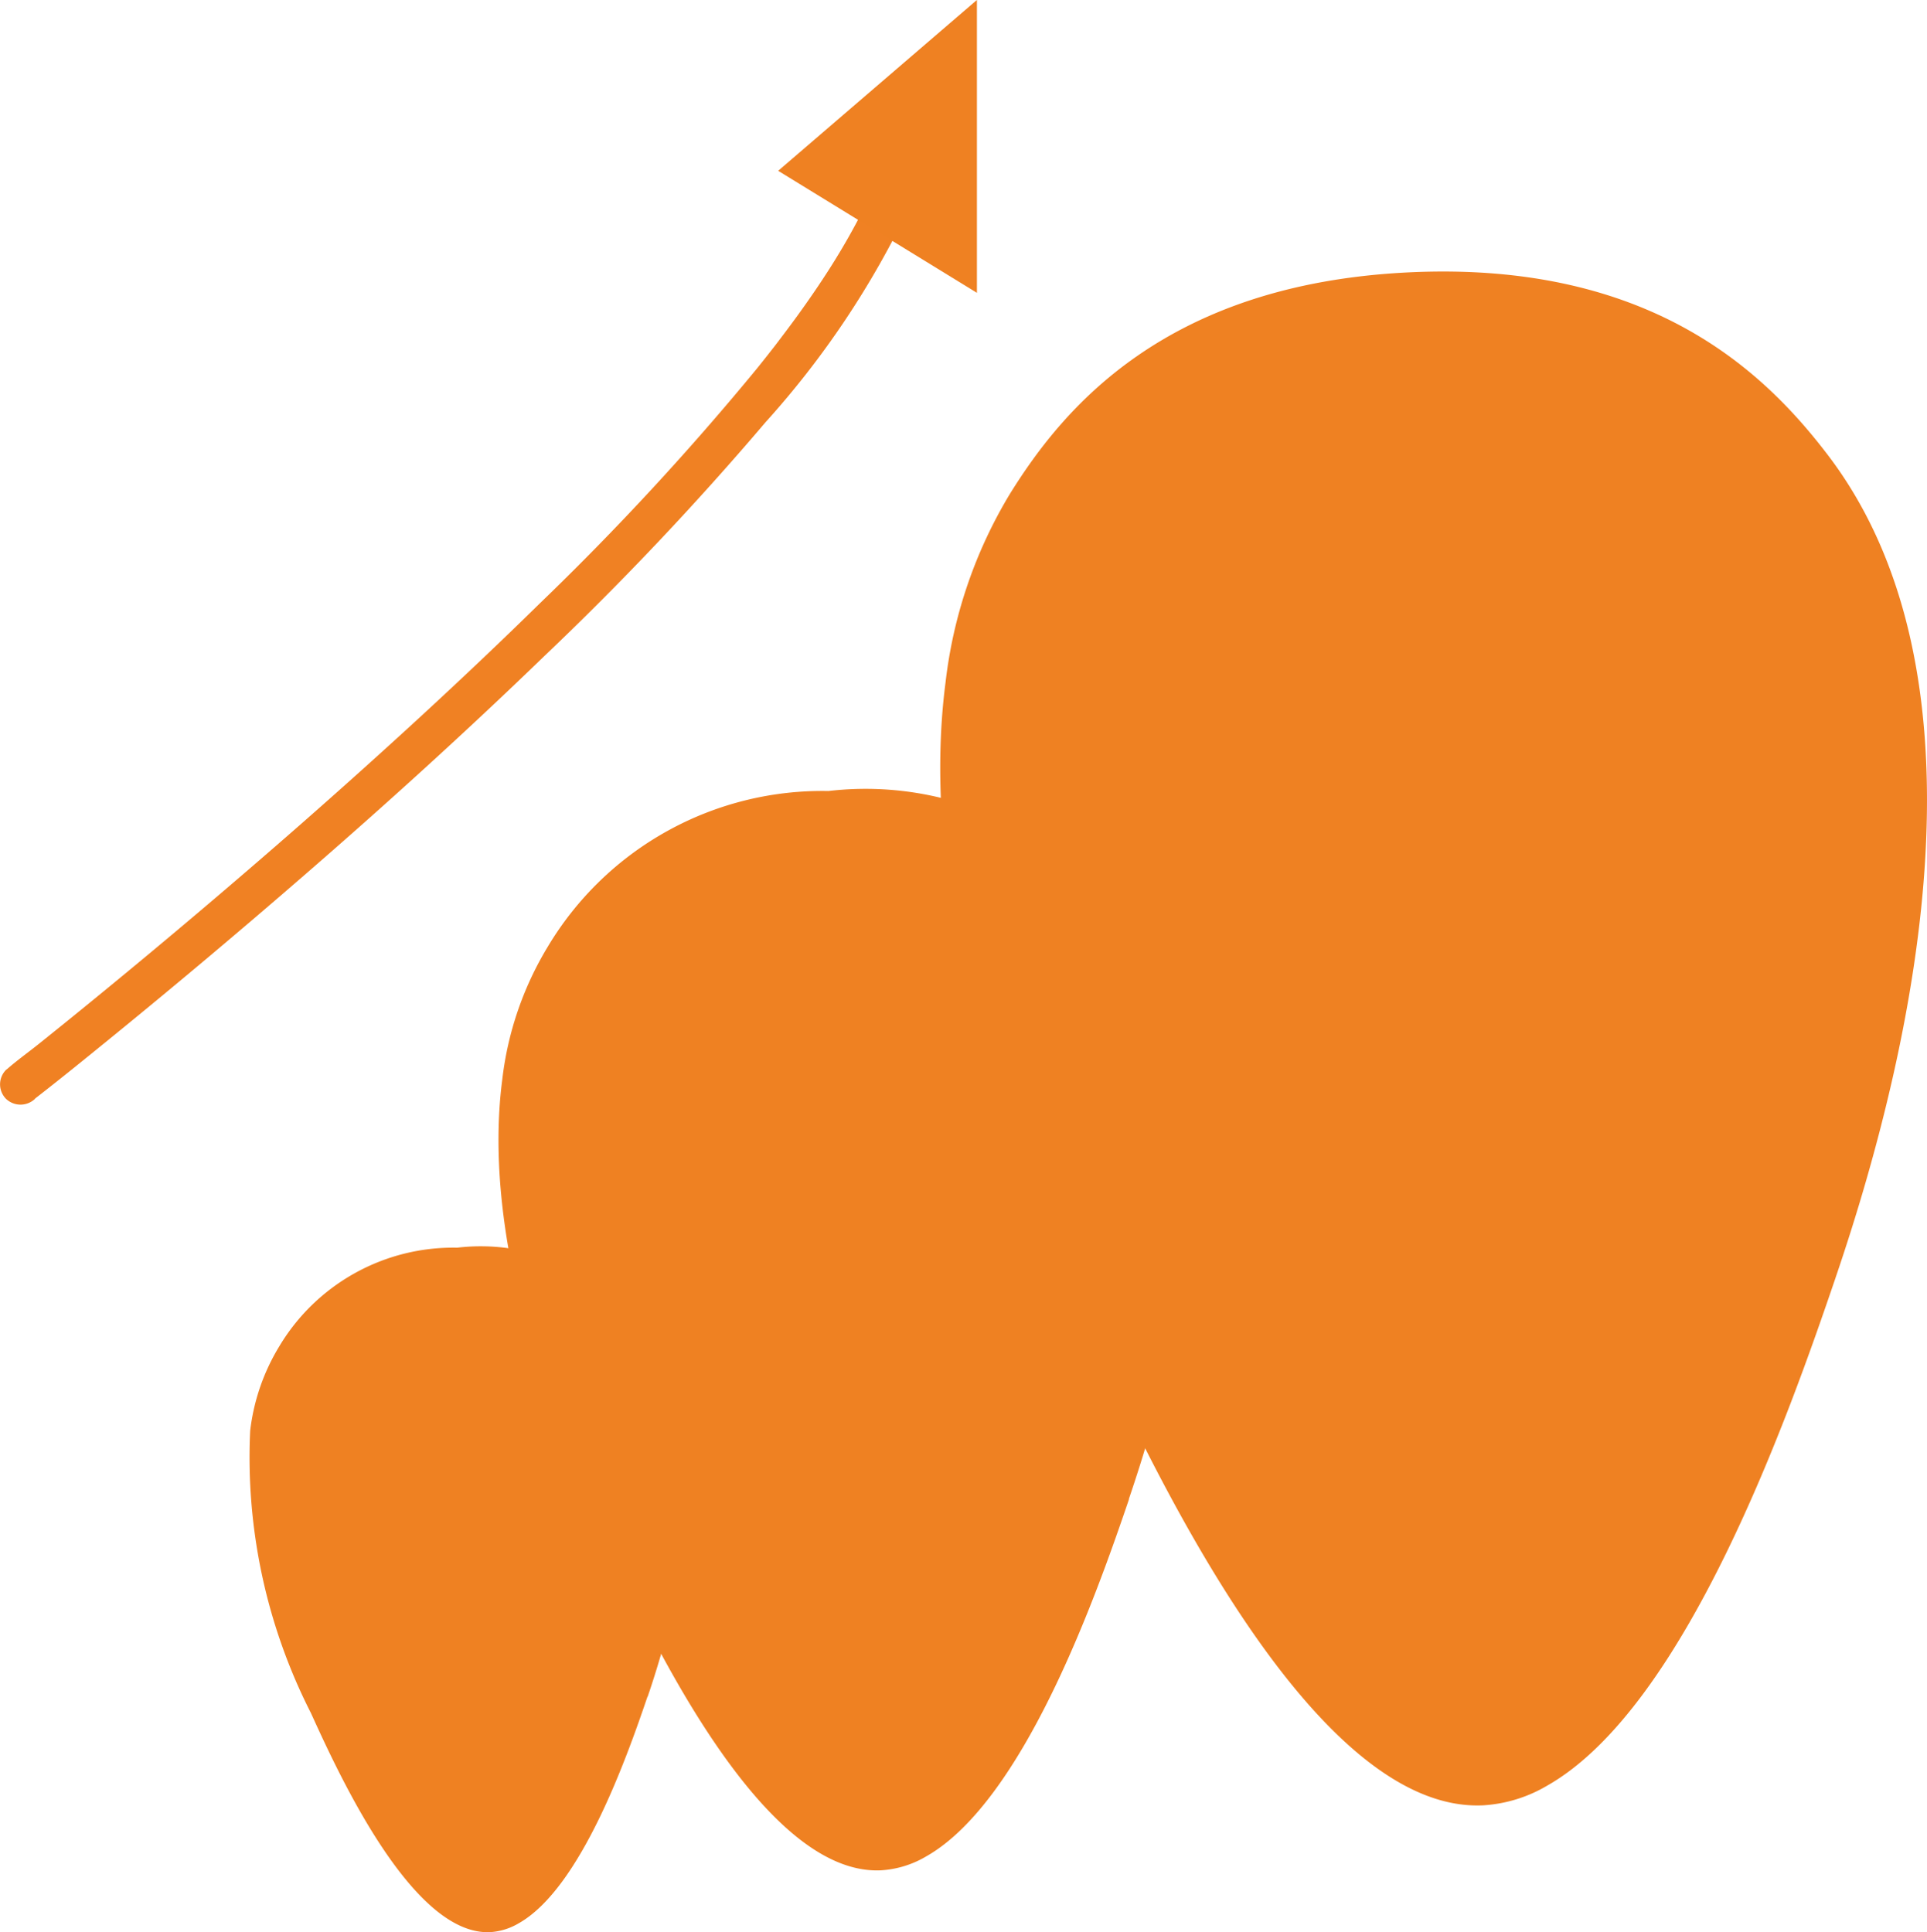 <svg id="Group_6522" data-name="Group 6522" xmlns="http://www.w3.org/2000/svg" xmlns:xlink="http://www.w3.org/1999/xlink" width="43.573" height="43.698" viewBox="0 0 43.573 43.698">
  <defs>
    <clipPath id="clip-path">
      <rect id="Rectangle_1137" data-name="Rectangle 1137" width="43.573" height="43.698" fill="none"/>
    </clipPath>
  </defs>
  <g id="Group_6521" data-name="Group 6521" clip-path="url(#clip-path)">
    <path id="Path_8561" data-name="Path 8561" d="M87.281,131.791c-.733,2.153-2.375,6.832-4.592,8.084a2.273,2.273,0,0,1-1.015.312c-2.73.132-5.318-5.437-6.4-7.813-1.3-2.866-2.6-6.746-2.166-10.069a7.443,7.443,0,0,1,1.029-3.006,7.23,7.23,0,0,1,6.347-3.522,7.227,7.227,0,0,1,6.658,2.891c2.656,3.462,1.479,9.179.134,13.124" transform="translate(-61.751 -97.887)" fill="#ef8122"/>
    <path id="Path_8562" data-name="Path 8562" d="M45.327,192.85c-.465,1.365-1.506,4.332-2.912,5.126a1.439,1.439,0,0,1-.643.2c-1.731.084-3.372-3.447-4.055-4.954a12.751,12.751,0,0,1-1.374-6.385A4.721,4.721,0,0,1,37,184.929a4.585,4.585,0,0,1,4.024-2.233,4.583,4.583,0,0,1,4.222,1.833c1.684,2.2.937,5.82.085,8.322" transform="translate(-30.686 -154.478)" fill="#ef8122"/>
    <path id="Path_8563" data-name="Path 8563" d="M157.926,62.534c-1.041,3.058-3.373,9.7-6.522,11.481a3.226,3.226,0,0,1-1.441.443c-3.877.188-7.553-7.721-9.083-11.1-1.843-4.071-3.691-9.581-3.076-14.3a10.573,10.573,0,0,1,1.461-4.27c1.184-1.9,3.485-4.734,9.014-5s8.095,2.33,9.456,4.106c3.772,4.917,2.1,13.036.191,18.639" transform="translate(-116.423 -33.628)" fill="#ef8122"/>
    <path id="Path_8564" data-name="Path 8564" d="M.79,44.191c.6-.465,1.183-.941,1.769-1.418q2.191-1.786,4.326-3.64c1.844-1.6,3.655-3.242,5.411-4.94a69.066,69.066,0,0,0,5.014-5.3,20.176,20.176,0,0,0,3.235-4.831c.084-.2.165-.4.235-.6a.463.463,0,1,0-.893-.246q-.044.128-.093.253c-.016.041-.033.082-.049.123-.052.13.027-.059-.021.051-.08.181-.163.36-.252.536-.2.388-.415.764-.646,1.132-.257.41-.531.809-.815,1.2-.152.209-.308.415-.464.621-.077.1.058-.074-.02.026l-.047.06-.13.166q-.126.16-.254.318a62.43,62.43,0,0,1-4.874,5.272c-1.752,1.72-3.564,3.378-5.41,5q-2.218,1.945-4.5,3.815-.725.595-1.457,1.181c-.228.182-.469.354-.688.546l-.031.024a.466.466,0,0,0,0,.655.475.475,0,0,0,.655,0" transform="translate(0 -19.343)" fill="#f08123"/>
    <path id="Path_8565" data-name="Path 8565" d="M113.955,3.864l4.494,2.76V0Z" transform="translate(-96.359 -0.001)" fill="#ef8122"/>
  </g>
</svg>
